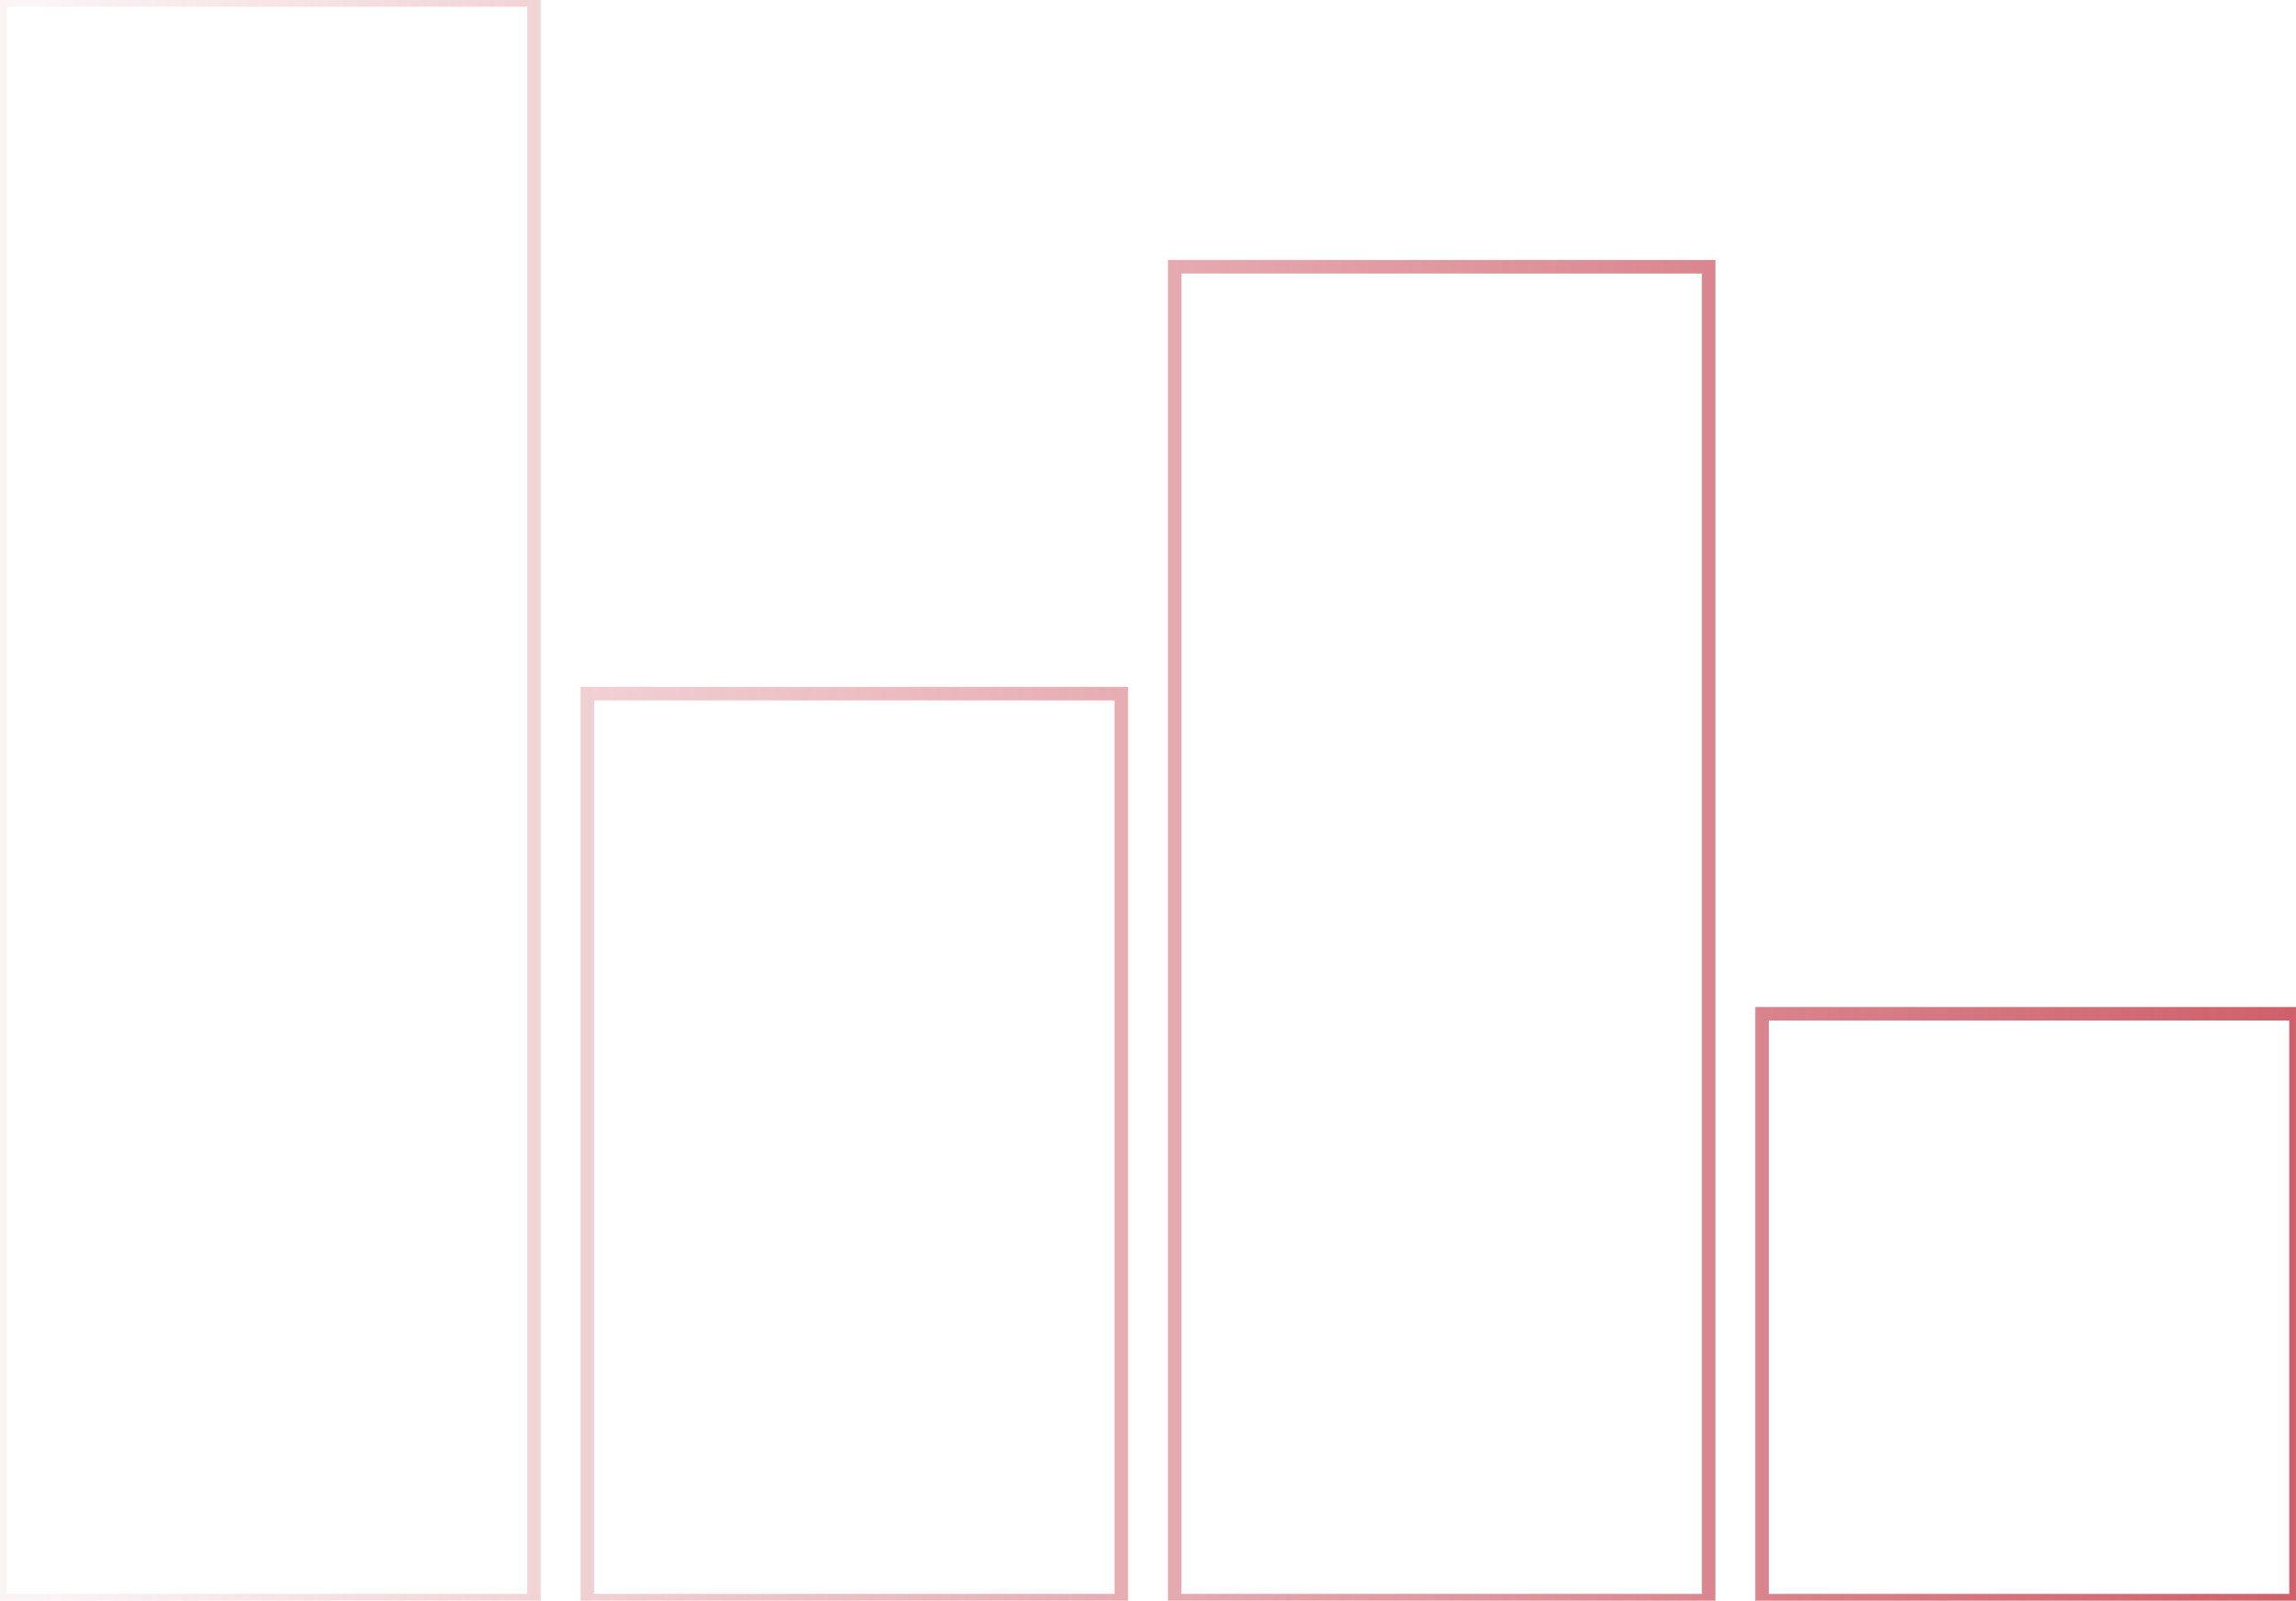 <svg xmlns="http://www.w3.org/2000/svg" width="340" height="237" viewBox="0 0 340 237">
  <defs>
    <linearGradient id="MCgrad" x1="0%" y1="0%" x2="100%" y2="0%">
      <stop offset="2%" stop-color="#bb1e2e" stop-opacity="0.05" />
      <stop offset="100%" stop-color="#bb1e2e" stop-opacity="0.71" />
    </linearGradient>
  </defs>
  <path fill="none" fill-rule="evenodd" stroke-width="2" stroke="url(#MCgrad)" d="M260.93,150.1 L340,150.1 L340,237 L260.93,237 L260.93,150.1 Z M173.953,39.5 L253.023,39.5 L253.023,237 L173.953,237 L173.953,39.5 Z M-1.13686838e-13,0 L79.07,0 L79.07,237 L-1.13686838e-13,237 L-1.13686838e-13,0 Z M86.977,102.7 L166.047,102.7 L166.047,237 L86.977,237 L86.977,102.7 Z"/>
</svg>
